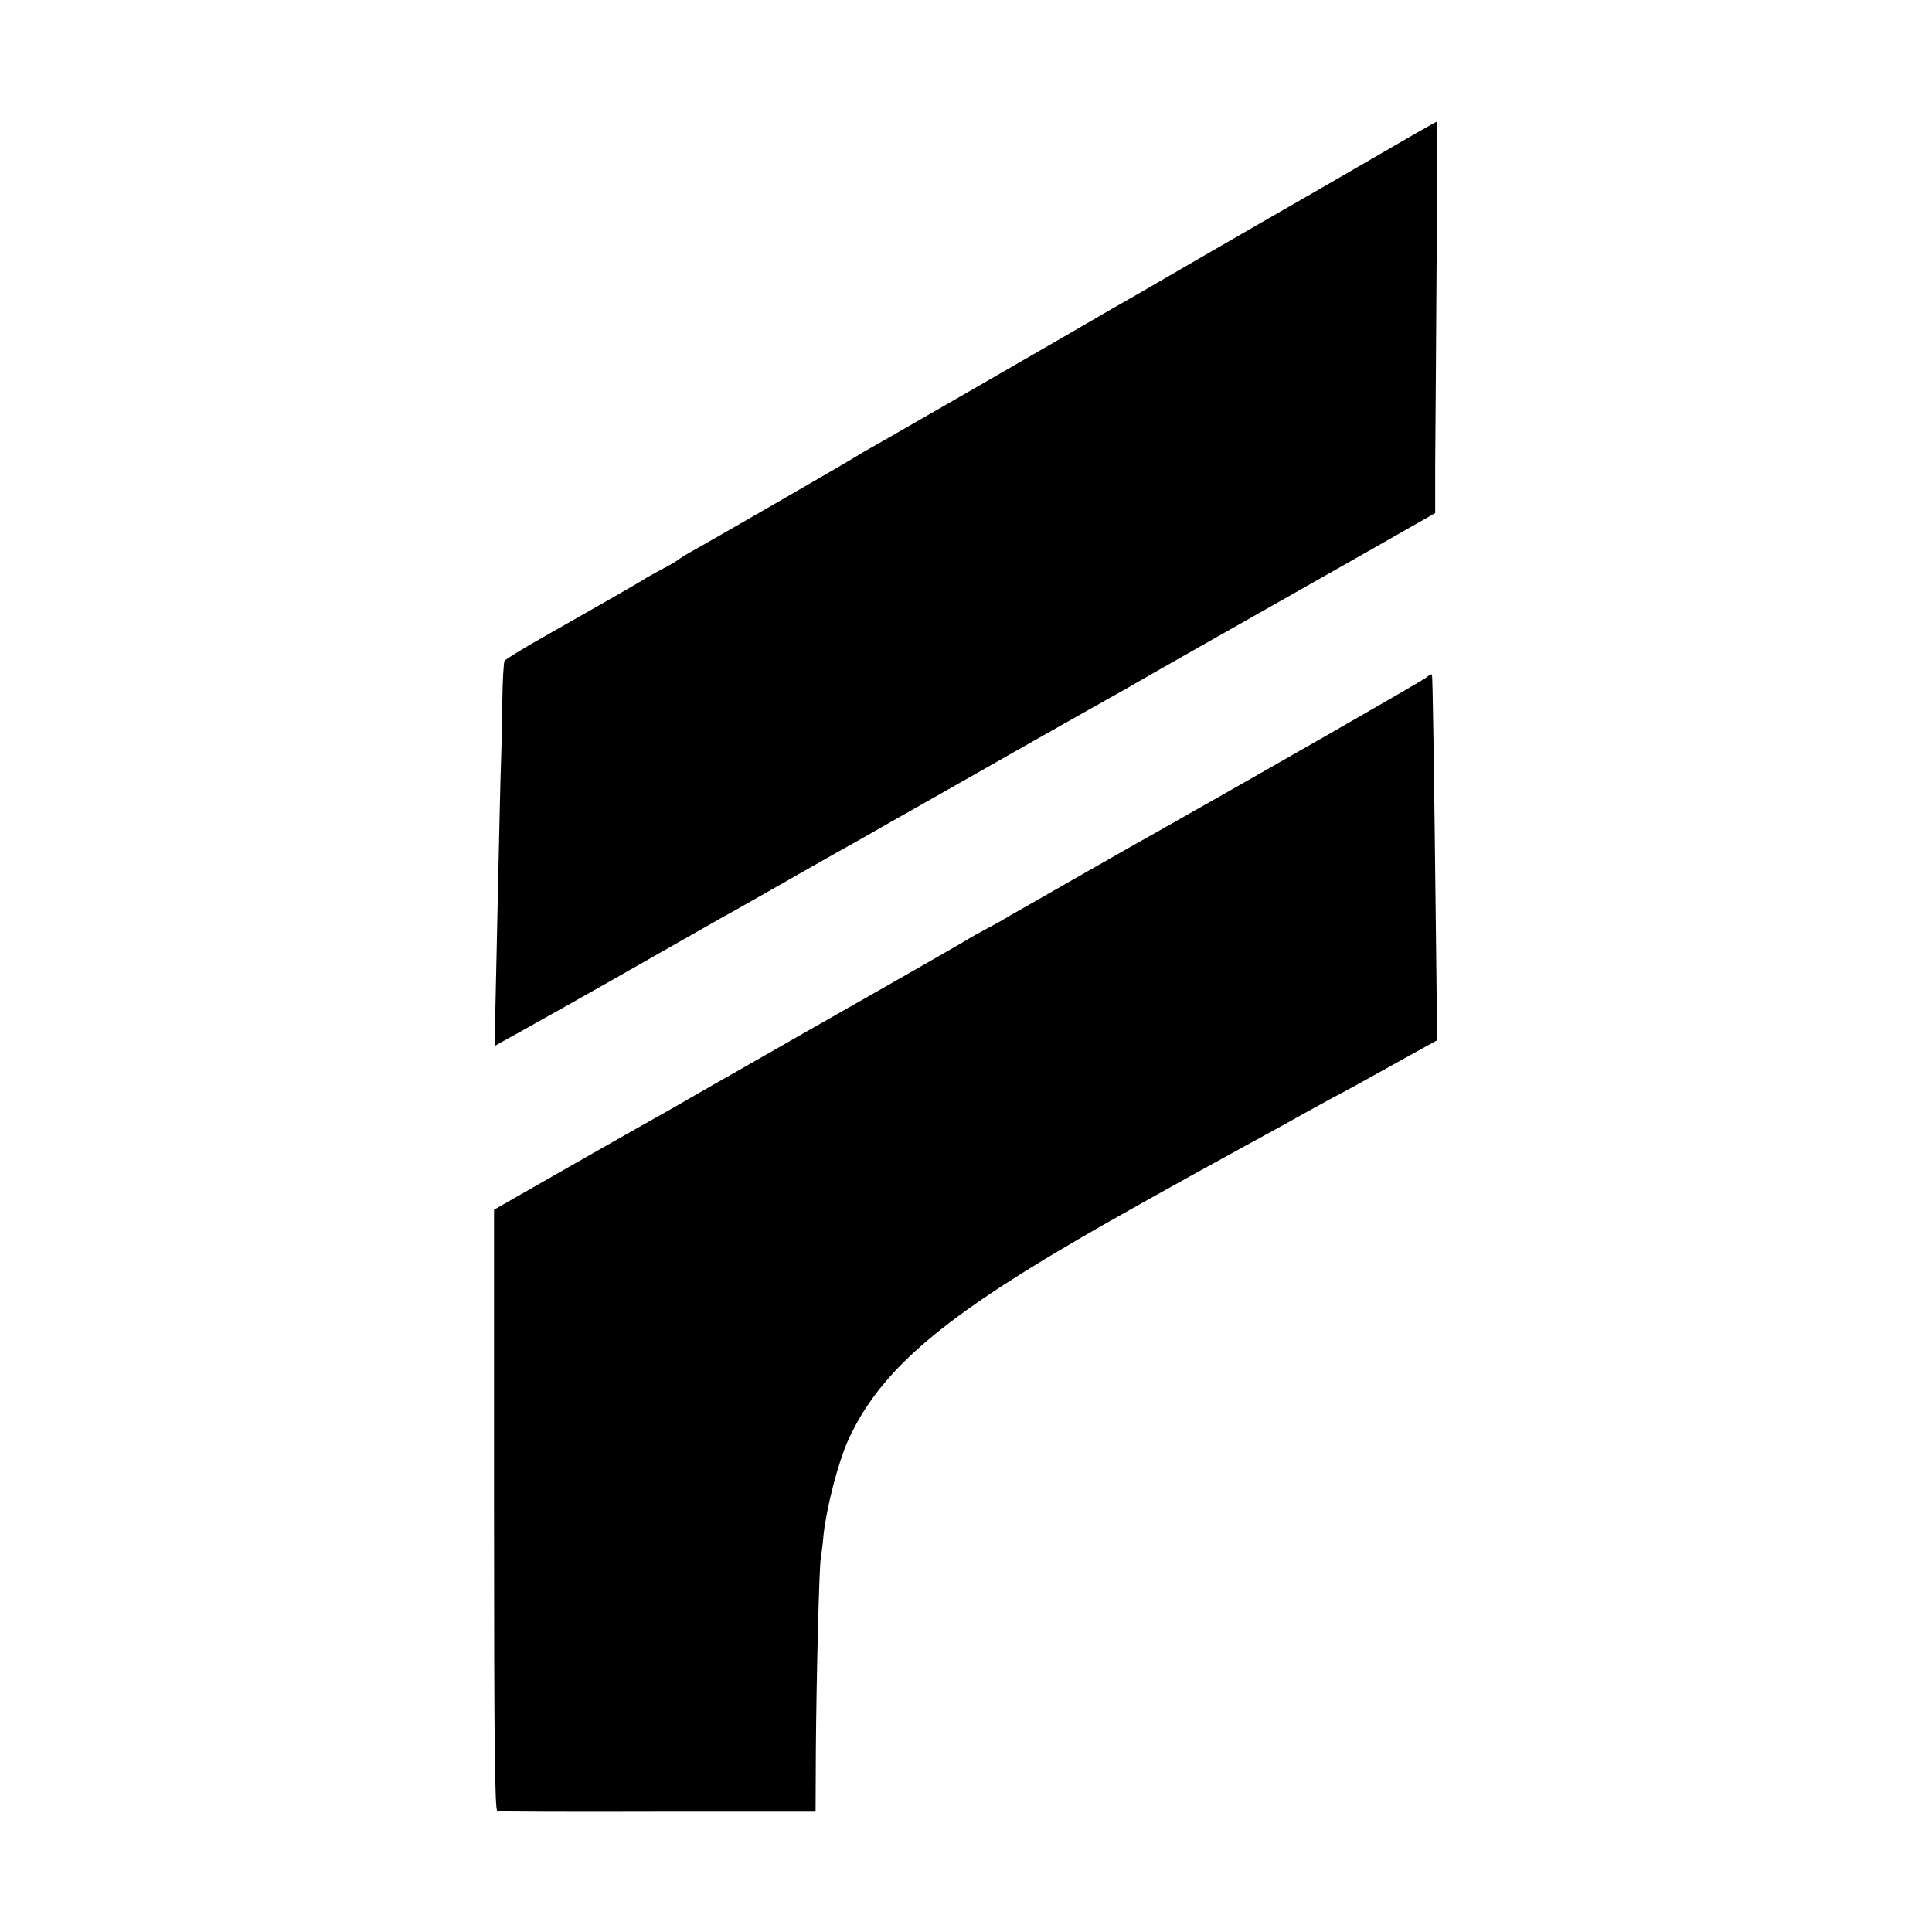 <?xml version="1.0" standalone="no"?>
<!DOCTYPE svg PUBLIC "-//W3C//DTD SVG 20010904//EN"
 "http://www.w3.org/TR/2001/REC-SVG-20010904/DTD/svg10.dtd">
<svg version="1.0" xmlns="http://www.w3.org/2000/svg"
 width="700pt" height="700pt" viewBox="0 0 700 700"
 preserveAspectRatio="xMidYMid meet">
<g transform="translate(0,700) scale(0.1,-0.1)"
fill="#000000" stroke="none">
<path d="M5130 6517 c-41 -24 -192 -111 -335 -194 -143 -82 -335 -193 -427
-246 -92 -53 -182 -106 -200 -116 -18 -11 -85 -49 -148 -85 -63 -37 -133 -77
-155 -90 -76 -44 -710 -410 -730 -420 -11 -6 -31 -19 -45 -27 -23 -15 -552
-320 -595 -343 -11 -6 -27 -16 -35 -22 -8 -7 -37 -24 -65 -38 -27 -15 -57 -31
-65 -37 -17 -11 -188 -109 -370 -212 -69 -39 -128 -76 -132 -81 -3 -5 -7 -70
-8 -145 -1 -75 -3 -179 -5 -231 -2 -52 -6 -239 -10 -415 -4 -176 -8 -384 -10
-462 l-3 -143 21 12 c36 19 401 224 582 328 94 53 193 110 220 125 28 15 112
63 188 106 75 43 210 120 300 170 89 51 176 100 192 109 131 75 717 407 745
422 19 11 49 27 65 37 17 10 136 78 265 151 129 73 369 209 533 302 l297 169
0 177 c1 97 3 417 5 710 3 292 4 532 2 532 -1 0 -36 -20 -77 -43z"/>
<path d="M5169 4546 c-10 -10 -636 -368 -1019 -584 -19 -10 -116 -66 -215
-122 -99 -57 -200 -114 -224 -128 -25 -14 -65 -37 -90 -52 -26 -14 -53 -29
-61 -33 -8 -4 -30 -16 -48 -27 -29 -18 -168 -97 -292 -168 -25 -14 -155 -88
-290 -165 -135 -77 -261 -149 -280 -160 -19 -11 -80 -45 -135 -77 -55 -32
-118 -68 -140 -80 -22 -12 -163 -92 -312 -177 l-273 -156 0 -1087 c0 -862 3
-1089 12 -1092 7 -2 270 -3 583 -2 l570 0 1 220 c2 262 12 671 18 699 2 11 7
49 10 85 11 100 54 267 91 346 110 239 321 425 810 711 129 76 356 203 630
353 94 51 186 102 205 113 19 11 64 35 100 55 70 37 81 43 266 146 l121 67 -3
277 c-9 782 -13 1044 -16 1048 -2 2 -11 -2 -19 -10z"/>
</g>
</svg>
